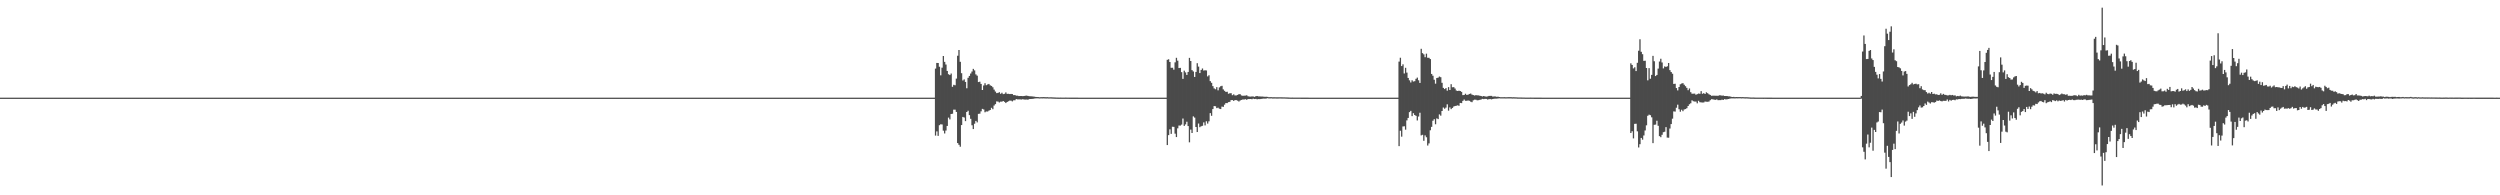 <?xml version="1.0" encoding="UTF-8"?>
<svg xmlns="http://www.w3.org/2000/svg" width="1920" height="150">
  <path d="M0 75.000h1v1.000H0zM1 75.000h1v1.000H1zM2 75.000h1v1.000H2zM3 75.000h1v1.000H3zM4 75.000h1v1.000H4zM5 75.000h1v1.000H5zM6 75.000h1v1.000H6zM7 75.000h1v1.000H7zM8 75.000h1v1.000H8zM9 75.000h1v1.000H9zM10 75.000h1v1.000H10zM11 75.000h1v1.000H11zM12 75.000h1v1.000H12zM13 75.000h1v1.000H13zM14 75.000h1v1.000H14zM15 75.000h1v1.000H15zM16 75.000h1v1.000H16zM17 75.000h1v1.000H17zM18 75.000h1v1.000H18zM19 75.000h1v1.000H19zM20 75.000h1v1.000H20zM21 75.000h1v1.000H21zM22 75.000h1v1.000H22zM23 75.000h1v1.000H23zM24 75.000h1v1.000H24zM25 75.000h1v1.000H25zM26 75.000h1v1.000H26zM27 75.000h1v1.000H27zM28 75.000h1v1.000H28zM29 75.000h1v1.000H29zM30 75.000h1v1.000H30zM31 75.000h1v1.000H31zM32 75.000h1v1.000H32zM33 75.000h1v1.000H33zM34 75.000h1v1.000H34zM35 75.000h1v1.000H35zM36 75.000h1v1.000H36zM37 75.000h1v1.000H37zM38 75.000h1v1.000H38zM39 75.000h1v1.000H39zM40 75.000h1v1.000H40zM41 75.000h1v1.000H41zM42 75.000h1v1.000H42zM43 75.000h1v1.000H43zM44 75.000h1v1.000H44zM45 75.000h1v1.000H45zM46 75.000h1v1.000H46zM47 75.000h1v1.000H47zM48 75.000h1v1.000H48zM49 75.000h1v1.000H49zM50 75.000h1v1.000H50zM51 75.000h1v1.000H51zM52 75.000h1v1.000H52zM53 75.000h1v1.000H53zM54 75.000h1v1.000H54zM55 75.000h1v1.000H55zM56 75.000h1v1.000H56zM57 75.000h1v1.000H57zM58 75.000h1v1.000H58zM59 75.000h1v1.000H59zM60 75.000h1v1.000H60zM61 75.000h1v1.000H61zM62 75.000h1v1.000H62zM63 75.000h1v1.000H63zM64 75.000h1v1.000H64zM65 75.000h1v1.000H65zM66 75.000h1v1.000H66zM67 75.000h1v1.000H67zM68 75.000h1v1.000H68zM69 75.000h1v1.000H69zM70 75.000h1v1.000H70zM71 75.000h1v1.000H71zM72 75.000h1v1.000H72zM73 75.000h1v1.000H73zM74 75.000h1v1.000H74zM75 75.000h1v1.000H75zM76 75.000h1v1.000H76zM77 75.000h1v1.000H77zM78 75.000h1v1.000H78zM79 75.000h1v1.000H79zM80 75.000h1v1.000H80zM81 75.000h1v1.000H81zM82 75.000h1v1.000H82zM83 75.000h1v1.000H83zM84 75.000h1v1.000H84zM85 75.000h1v1.000H85zM86 75.000h1v1.000H86zM87 75.000h1v1.000H87zM88 75.000h1v1.000H88zM89 75.000h1v1.000H89zM90 75.000h1v1.000H90zM91 75.000h1v1.000H91zM92 75.000h1v1.000H92zM93 75.000h1v1.000H93zM94 75.000h1v1.000H94zM95 75.000h1v1.000H95zM96 75.000h1v1.000H96zM97 75.000h1v1.000H97zM98 75.000h1v1.000H98zM99 75.000h1v1.000H99zM100 75.000h1v1.000H100zM101 75.000h1v1.000H101zM102 75.000h1v1.000H102zM103 75.000h1v1.000H103zM104 75.000h1v1.000H104zM105 75.000h1v1.000H105zM106 75.000h1v1.000H106zM107 75.000h1v1.000H107zM108 75.000h1v1.000H108zM109 75.000h1v1.000H109zM110 75.000h1v1.000H110zM111 75.000h1v1.000H111zM112 75.000h1v1.000H112zM113 75.000h1v1.000H113zM114 75.000h1v1.000H114zM115 75.000h1v1.000H115zM116 75.000h1v1.000H116zM117 75.000h1v1.000H117zM118 75.000h1v1.000H118zM119 75.000h1v1.000H119zM120 75.000h1v1.000H120zM121 75.000h1v1.000H121zM122 75.000h1v1.000H122zM123 75.000h1v1.000H123zM124 75.000h1v1.000H124zM125 75.000h1v1.000H125zM126 75.000h1v1.000H126zM127 75.000h1v1.000H127zM128 75.000h1v1.000H128zM129 75.000h1v1.000H129zM130 75.000h1v1.000H130zM131 75.000h1v1.000H131zM132 75.000h1v1.000H132zM133 75.000h1v1.000H133zM134 75.000h1v1.000H134zM135 75.000h1v1.000H135zM136 75.000h1v1.000H136zM137 75.000h1v1.000H137zM138 75.000h1v1.000H138zM139 75.000h1v1.000H139zM140 75.000h1v1.000H140zM141 75.000h1v1.000H141zM142 75.000h1v1.000H142zM143 75.000h1v1.000H143zM144 75.000h1v1.000H144zM145 75.000h1v1.000H145zM146 75.000h1v1.000H146zM147 75.000h1v1.000H147zM148 75.000h1v1.000H148zM149 75.000h1v1.000H149zM150 75.000h1v1.000H150zM151 75.000h1v1.000H151zM152 75.000h1v1.000H152zM153 75.000h1v1.000H153zM154 75.000h1v1.000H154zM155 75.000h1v1.000H155zM156 75.000h1v1.000H156zM157 75.000h1v1.000H157zM158 75.000h1v1.000H158zM159 75.000h1v1.000H159zM160 75.000h1v1.000H160zM161 75.000h1v1.000H161zM162 75.000h1v1.000H162zM163 75.000h1v1.000H163zM164 75.000h1v1.000H164zM165 75.000h1v1.000H165zM166 75.000h1v1.000H166zM167 75.000h1v1.000H167zM168 75.000h1v1.000H168zM169 75.000h1v1.000H169zM170 75.000h1v1.000H170zM171 75.000h1v1.000H171zM172 75.000h1v1.000H172zM173 75.000h1v1.000H173zM174 75.000h1v1.000H174zM175 75.000h1v1.000H175zM176 75.000h1v1.000H176zM177 75.000h1v1.000H177zM178 75.000h1v1.000H178zM179 75.000h1v1.000H179zM180 75.000h1v1.000H180zM181 75.000h1v1.000H181zM182 75.000h1v1.000H182zM183 75.000h1v1.000H183zM184 75.000h1v1.000H184zM185 75.000h1v1.000H185zM186 75.000h1v1.000H186zM187 75.000h1v1.000H187zM188 75.000h1v1.000H188zM189 75.000h1v1.000H189zM190 75.000h1v1.000H190zM191 75.000h1v1.000H191zM192 75.000h1v1.000H192zM193 75.000h1v1.000H193zM194 75.000h1v1.000H194zM195 75.000h1v1.000H195zM196 75.000h1v1.000H196zM197 75.000h1v1.000H197zM198 75.000h1v1.000H198zM199 75.000h1v1.000H199zM200 75.000h1v1.000H200zM201 75.000h1v1.000H201zM202 75.000h1v1.000H202zM203 75.000h1v1.000H203zM204 75.000h1v1.000H204zM205 75.000h1v1.000H205zM206 75.000h1v1.000H206zM207 75.000h1v1.000H207zM208 75.000h1v1.000H208zM209 75.000h1v1.000H209zM210 75.000h1v1.000H210zM211 75.000h1v1.000H211zM212 75.000h1v1.000H212zM213 75.000h1v1.000H213zM214 75.000h1v1.000H214zM215 75.000h1v1.000H215zM216 75.000h1v1.000H216zM217 75.000h1v1.000H217zM218 75.000h1v1.000H218zM219 75.000h1v1.000H219zM220 75.000h1v1.000H220zM221 75.000h1v1.000H221zM222 75.000h1v1.000H222zM223 75.000h1v1.000H223zM224 75.000h1v1.000H224zM225 75.000h1v1.000H225zM226 75.000h1v1.000H226zM227 75.000h1v1.000H227zM228 75.000h1v1.000H228zM229 75.000h1v1.000H229zM230 75.000h1v1.000H230zM231 75.000h1v1.000H231zM232 75.000h1v1.000H232zM233 75.000h1v1.000H233zM234 75.000h1v1.000H234zM235 75.000h1v1.000H235zM236 75.000h1v1.000H236zM237 75.000h1v1.000H237zM238 75.000h1v1.000H238zM239 75.000h1v1.000H239zM240 75.000h1v1.000H240zM241 75.000h1v1.000H241zM242 75.000h1v1.000H242zM243 75.000h1v1.000H243zM244 75.000h1v1.000H244zM245 75.000h1v1.000H245zM246 75.000h1v1.000H246zM247 75.000h1v1.000H247zM248 75.000h1v1.000H248zM249 75.000h1v1.000H249zM250 75.000h1v1.000H250zM251 75.000h1v1.000H251zM252 75.000h1v1.000H252zM253 75.000h1v1.000H253zM254 75.000h1v1.000H254zM255 75.000h1v1.000H255zM256 75.000h1v1.000H256zM257 75.000h1v1.000H257zM258 75.000h1v1.000H258zM259 75.000h1v1.000H259zM260 75.000h1v1.000H260zM261 75.000h1v1.000H261zM262 75.000h1v1.000H262zM263 75.000h1v1.000H263zM264 75.000h1v1.000H264zM265 75.000h1v1.000H265zM266 75.000h1v1.000H266zM267 75.000h1v1.000H267zM268 75.000h1v1.000H268zM269 75.000h1v1.000H269zM270 75.000h1v1.000H270zM271 75.000h1v1.000H271zM272 75.000h1v1.000H272zM273 75.000h1v1.000H273zM274 75.000h1v1.000H274zM275 75.000h1v1.000H275zM276 75.000h1v1.000H276zM277 75.000h1v1.000H277zM278 75.000h1v1.000H278zM279 75.000h1v1.000H279zM280 75.000h1v1.000H280zM281 75.000h1v1.000H281zM282 75.000h1v1.000H282zM283 75.000h1v1.000H283zM284 75.000h1v1.000H284zM285 75.000h1v1.000H285zM286 75.000h1v1.000H286zM287 75.000h1v1.000H287zM288 75.000h1v1.000H288zM289 75.000h1v1.000H289zM290 75.000h1v1.000H290zM291 75.000h1v1.000H291zM292 75.000h1v1.000H292zM293 75.000h1v1.000H293zM294 75.000h1v1.000H294zM295 75.000h1v1.000H295zM296 75.000h1v1.000H296zM297 75.000h1v1.000H297zM298 75.000h1v1.000H298zM299 75.000h1v1.000H299zM300 75.000h1v1.000H300zM301 75.000h1v1.000H301zM302 75.000h1v1.000H302zM303 75.000h1v1.000H303zM304 75.000h1v1.000H304zM305 75.000h1v1.000H305zM306 75.000h1v1.000H306zM307 75.000h1v1.000H307zM308 75.000h1v1.000H308zM309 75.000h1v1.000H309zM310 75.000h1v1.000H310zM311 75.000h1v1.000H311zM312 75.000h1v1.000H312zM313 75.000h1v1.000H313zM314 75.000h1v1.000H314zM315 75.000h1v1.000H315zM316 75.000h1v1.000H316zM317 75.000h1v1.000H317zM318 75.000h1v1.000H318zM319 75.000h1v1.000H319zM320 75.000h1v1.000H320zM321 75.000h1v1.000H321zM322 75.000h1v1.000H322zM323 75.000h1v1.000H323zM324 75.000h1v1.000H324zM325 75.000h1v1.000H325zM326 75.000h1v1.000H326zM327 75.000h1v1.000H327zM328 75.000h1v1.000H328zM329 75.000h1v1.000H329zM330 75.000h1v1.000H330zM331 75.000h1v1.000H331zM332 75.000h1v1.000H332zM333 75.000h1v1.000H333zM334 75.000h1v1.000H334zM335 75.000h1v1.000H335zM336 75.000h1v1.000H336zM337 75.000h1v1.000H337zM338 75.000h1v1.000H338zM339 75.000h1v1.000H339zM340 75.000h1v1.000H340zM341 75.000h1v1.000H341zM342 75.000h1v1.000H342zM343 75.000h1v1.000H343zM344 75.000h1v1.000H344zM345 75.000h1v1.000H345zM346 75.000h1v1.000H346zM347 75.000h1v1.000H347zM348 75.000h1v1.000H348zM349 75.000h1v1.000H349zM350 75.000h1v1.000H350zM351 75.000h1v1.000H351zM352 75.000h1v1.000H352zM353 75.000h1v1.000H353zM354 75.000h1v1.000H354zM355 75.000h1v1.000H355zM356 75.000h1v1.000H356zM357 75.000h1v1.000H357zM358 75.000h1v1.000H358zM359 75.000h1v1.000H359zM360 75.000h1v1.000H360zM361 75.000h1v1.000H361zM362 75.000h1v1.000H362zM363 75.000h1v1.000H363zM364 75.000h1v1.000H364zM365 75.000h1v1.000H365zM366 75.000h1v1.000H366zM367 75.000h1v1.000H367zM368 75.000h1v1.000H368zM369 75.000h1v1.000H369zM370 75.000h1v1.000H370zM371 75.000h1v1.000H371zM372 75.000h1v1.000H372zM373 75.000h1v1.000H373zM374 75.000h1v1.000H374zM375 75.000h1v1.000H375zM376 75.000h1v1.000H376zM377 75.000h1v1.000H377zM378 75.000h1v1.000H378zM379 75.000h1v1.000H379zM380 75.000h1v1.000H380zM381 75.000h1v1.000H381zM382 75.000h1v1.000H382zM383 75.000h1v1.000H383zM384 75.000h1v1.000H384zM385 75.000h1v1.000H385zM386 75.000h1v1.000H386zM387 75.000h1v1.000H387zM388 75.000h1v1.000H388zM389 75.000h1v1.000H389zM390 75.000h1v1.000H390zM391 75.000h1v1.000H391zM392 75.000h1v1.000H392zM393 75.000h1v1.000H393zM394 75.000h1v1.000H394zM395 75.000h1v1.000H395zM396 75.000h1v1.000H396zM397 75.000h1v1.000H397zM398 75.000h1v1.000H398zM399 75.000h1v1.000H399zM400 75.000h1v1.000H400zM401 75.000h1v1.000H401zM402 75.000h1v1.000H402zM403 75.000h1v1.000H403zM404 75.000h1v1.000H404zM405 75.000h1v1.000H405zM406 75.000h1v1.000H406zM407 75.000h1v1.000H407zM408 75.000h1v1.000H408zM409 75.000h1v1.000H409zM410 75.000h1v1.000H410zM411 75.000h1v1.000H411zM412 75.000h1v1.000H412zM413 75.000h1v1.000H413zM414 75.000h1v1.000H414zM415 75.000h1v1.000H415zM416 75.000h1v1.000H416zM417 75.000h1v1.000H417zM418 75.000h1v1.000H418zM419 75.000h1v1.000H419zM420 75.000h1v1.000H420zM421 75.000h1v1.000H421zM422 75.000h1v1.000H422zM423 75.000h1v1.000H423zM424 75.000h1v1.000H424zM425 75.000h1v1.000H425zM426 75.000h1v1.000H426zM427 75.000h1v1.000H427zM428 75.000h1v1.000H428zM429 75.000h1v1.000H429zM430 75.000h1v1.000H430zM431 75.000h1v1.000H431zM432 75.000h1v1.000H432zM433 75.000h1v1.000H433zM434 75.000h1v1.000H434zM435 75.000h1v1.000H435zM436 75.000h1v1.000H436zM437 75.000h1v1.000H437zM438 75.000h1v1.000H438zM439 75.000h1v1.000H439zM440 75.000h1v1.000H440zM441 75.000h1v1.000H441zM442 75.000h1v1.000H442zM443 75.000h1v1.000H443zM444 75.000h1v1.000H444zM445 75.000h1v1.000H445zM446 75.000h1v1.000H446zM447 75.000h1v1.000H447zM448 75.000h1v1.000H448zM449 75.000h1v1.000H449zM450 75.000h1v1.000H450zM451 75.000h1v1.000H451zM452 75.000h1v1.000H452zM453 75.000h1v1.000H453zM454 75.000h1v1.000H454zM455 75.000h1v1.000H455zM456 75.000h1v1.000H456zM457 75.000h1v1.000H457zM458 75.000h1v1.000H458zM459 75.000h1v1.000H459zM460 75.000h1v1.000H460zM461 75.000h1v1.000H461zM462 75.000h1v1.000H462zM463 75.000h1v1.000H463zM464 75.000h1v1.000H464zM465 75.000h1v1.000H465zM466 75.000h1v1.000H466zM467 75.000h1v1.000H467zM468 75.000h1v1.000H468zM469 75.000h1v1.000H469zM470 75.000h1v1.000H470zM471 75.000h1v1.000H471zM472 75.000h1v1.000H472zM473 75.000h1v1.000H473zM474 75.000h1v1.000H474zM475 75.000h1v1.000H475zM476 75.000h1v1.000H476zM477 75.000h1v1.000H477zM478 75.000h1v1.000H478zM479 75.000h1v1.000H479zM480 75.000h1v1.000H480zM481 75.000h1v1.000H481zM482 75.000h1v1.000H482zM483 75.000h1v1.000H483zM484 75.000h1v1.000H484zM485 75.000h1v1.000H485zM486 75.000h1v1.000H486zM487 75.000h1v1.000H487zM488 75.000h1v1.000H488zM489 75.000h1v1.000H489zM490 75.000h1v1.000H490zM491 75.000h1v1.000H491zM492 75.000h1v1.000H492zM493 75.000h1v1.000H493zM494 75.000h1v1.000H494zM495 75.000h1v1.000H495zM496 75.000h1v1.000H496zM497 75.000h1v1.000H497zM498 75.000h1v1.000H498zM499 75.000h1v1.000H499zM500 75.000h1v1.000H500zM501 75.000h1v1.000H501zM502 75.000h1v1.000H502zM503 75.000h1v1.000H503zM504 75.000h1v1.000H504zM505 75.000h1v1.000H505zM506 75.000h1v1.000H506zM507 75.000h1v1.000H507zM508 75.000h1v1.000H508zM509 75.000h1v1.000H509zM510 75.000h1v1.000H510zM511 75.000h1v1.000H511zM512 75.000h1v1.000H512zM513 75.000h1v1.000H513zM514 75.000h1v1.000H514zM515 75.000h1v1.000H515zM516 75.000h1v1.000H516zM517 75.000h1v1.000H517zM518 75.000h1v1.000H518zM519 75.000h1v1.000H519zM520 75.000h1v1.000H520zM521 75.000h1v1.000H521zM522 75.000h1v1.000H522zM523 75.000h1v1.000H523zM524 75.000h1v1.000H524zM525 75.000h1v1.000H525zM526 75.000h1v1.000H526zM527 75.000h1v1.000H527zM528 75.000h1v1.000H528zM529 75.000h1v1.000H529zM530 75.000h1v1.000H530zM531 75.000h1v1.000H531zM532 75.000h1v1.000H532zM533 75.000h1v1.000H533zM534 75.000h1v1.000H534zM535 75.000h1v1.000H535zM536 75.000h1v1.000H536zM537 75.000h1v1.000H537zM538 75.000h1v1.000H538zM539 75.000h1v1.000H539zM540 75.000h1v1.000H540zM541 75.000h1v1.000H541zM542 75.000h1v1.000H542zM543 75.000h1v1.000H543zM544 75.000h1v1.000H544zM545 75.000h1v1.000H545zM546 75.000h1v1.000H546zM547 75.000h1v1.000H547zM548 75.000h1v1.000H548zM549 75.000h1v1.000H549zM550 75.000h1v1.000H550zM551 75.000h1v1.000H551zM552 75.000h1v1.000H552zM553 75.000h1v1.000H553zM554 75.000h1v1.000H554zM555 75.000h1v1.000H555zM556 75.000h1v1.000H556zM557 75.000h1v1.000H557zM558 75.000h1v1.000H558zM559 75.000h1v1.000H559zM560 75.000h1v1.000H560zM561 75.000h1v1.000H561zM562 75.000h1v1.000H562zM563 75.000h1v1.000H563zM564 75.000h1v1.000H564zM565 75.000h1v1.000H565zM566 75.000h1v1.000H566zM567 75.000h1v1.000H567zM568 75.000h1v1.000H568zM569 75.000h1v1.000H569zM570 75.000h1v1.000H570zM571 75.000h1v1.000H571zM572 75.000h1v1.000H572zM573 75.000h1v1.000H573zM574 75.000h1v1.000H574zM575 75.000h1v1.000H575zM576 75.000h1v1.000H576zM577 75.000h1v1.000H577zM578 75.000h1v1.000H578zM579 75.000h1v1.000H579zM580 75.000h1v1.000H580zM581 75.000h1v1.000H581zM582 75.000h1v1.000H582zM583 75.000h1v1.000H583zM584 75.000h1v1.000H584zM585 75.000h1v1.000H585zM586 75.000h1v1.000H586zM587 75.000h1v1.000H587zM588 75.000h1v1.000H588zM589 75.000h1v1.000H589zM590 75.000h1v1.000H590zM591 75.000h1v1.000H591zM592 75.000h1v1.000H592zM593 75.000h1v1.000H593zM594 75.000h1v1.000H594zM595 75.000h1v1.000H595zM596 75.000h1v1.000H596zM597 75.000h1v1.000H597zM598 75.000h1v1.000H598zM599 75.000h1v1.000H599zM600 75.000h1v1.000H600zM601 75.000h1v1.000H601zM602 75.000h1v1.000H602zM603 75.000h1v1.000H603zM604 75.000h1v1.000H604zM605 75.000h1v1.000H605zM606 75.000h1v1.000H606zM607 75.000h1v1.000H607zM608 75.000h1v1.000H608zM609 75.000h1v1.000H609zM610 75.000h1v1.000H610zM611 75.000h1v1.000H611zM612 75.000h1v1.000H612zM613 75.000h1v1.000H613zM614 75.000h1v1.000H614zM615 75.000h1v1.000H615zM616 75.000h1v1.000H616zM617 75.000h1v1.000H617zM618 75.000h1v1.000H618zM619 75.000h1v1.000H619zM620 75.000h1v1.000H620zM621 75.000h1v1.000H621zM622 75.000h1v1.000H622zM623 75.000h1v1.000H623zM624 75.000h1v1.000H624zM625 75.000h1v1.000H625zM626 75.000h1v1.000H626zM627 75.000h1v1.000H627zM628 75.000h1v1.000H628zM629 75.000h1v1.000H629zM630 75.000h1v1.000H630zM631 75.000h1v1.000H631zM632 75.000h1v1.000H632zM633 75.000h1v1.000H633zM634 75.000h1v1.000H634zM635 75.000h1v1.000H635zM636 75.000h1v1.000H636zM637 75.000h1v1.000H637zM638 75.000h1v1.000H638zM639 75.000h1v1.000H639zM640 75.000h1v1.000H640zM641 75.000h1v1.000H641zM642 75.000h1v1.000H642zM643 75.000h1v1.000H643zM644 75.000h1v1.000H644zM645 75.000h1v1.000H645zM646 75.000h1v1.000H646zM647 75.000h1v1.000H647zM648 75.000h1v1.000H648zM649 75.000h1v1.000H649zM650 75.000h1v1.000H650zM651 75.000h1v1.000H651zM652 75.000h1v1.000H652zM653 75.000h1v1.000H653zM654 75.000h1v1.000H654zM655 75.000h1v1.000H655zM656 75.000h1v1.000H656zM657 75.000h1v1.000H657zM658 75.000h1v1.000H658zM659 75.000h1v1.000H659zM660 75.000h1v1.000H660zM661 75.000h1v1.000H661zM662 75.000h1v1.000H662zM663 75.000h1v1.000H663zM664 75.000h1v1.000H664zM665 75.000h1v1.000H665zM666 75.000h1v1.000H666zM667 75.000h1v1.000H667zM668 75.000h1v1.000H668zM669 75.000h1v1.000H669zM670 75.000h1v1.000H670zM671 75.000h1v1.000H671zM672 75.000h1v1.000H672zM673 75.000h1v1.000H673zM674 75.000h1v1.000H674zM675 75.000h1v1.000H675zM676 75.000h1v1.000H676zM677 75.000h1v1.000H677zM678 75.000h1v1.000H678zM679 75.000h1v1.000H679zM680 75.000h1v1.000H680zM681 75.000h1v1.000H681zM682 75.000h1v1.000H682zM683 75.000h1v1.000H683zM684 75.000h1v1.000H684zM685 75.000h1v1.000H685zM686 75.000h1v1.000H686zM687 75.000h1v1.000H687zM688 75.000h1v1.000H688zM689 75.000h1v1.000H689zM690 75.000h1v1.000H690zM691 75.000h1v1.000H691zM692 75.000h1v1.000H692zM693 75.000h1v1.000H693zM694 75.000h1v1.000H694zM695 75.000h1v1.000H695zM696 75.000h1v1.000H696zM697 75.000h1v1.000H697zM698 75.000h1v1.000H698zM699 75.000h1v1.000H699zM700 75.000h1v1.000H700zM701 75.000h1v1.000H701zM702 75.000h1v1.000H702zM703 75.000h1v1.000H703zM704 75.000h1v1.000H704zM705 75.000h1v1.000H705zM706 75.000h1v1.000H706zM707 75.000h1v1.000H707zM708 75.000h1v1.000H708zM709 75.000h1v1.000H709zM710 75.000h1v1.000H710zM711 75.000h1v1.000H711zM712 75.000h1v1.000H712zM713 75.000h1v1.000H713zM714 75.000h1v1.000H714zM715 75.000h1v1.000H715zM716 75.000h1v1.000H716zM717 75.000h1v1.000H717zM718 52.709h1v51.447H718zM719 48.327h1v52.593H719zM720 48.359h1v56.007H720zM721 51.260h1v44.916H721zM722 57.861h1v37.569H722zM723 51.993h1v43.580H723zM724 43.014h1v57.328H724zM725 47.517h1v54.989H725zM726 49.550h1v50.713H726zM727 54.455h1v42.265H727zM728 56.996h1v33.334H728zM729 57.647h1v34.044H729zM730 56.458h1v31.097H730zM731 66.670h1v20.655H731zM732 65.138h1v19.083H732zM733 65.471h1v18.730H733zM734 60.367h1v25.593H734zM735 42.798h1v67.083H735zM736 38.417h1v72.788H736zM737 47.476h1v65.197H737zM738 56.200h1v39.863H738zM739 61.773h1v28.035H739zM740 60.985h1v29.303H740zM741 62.932h1v30.084H741zM742 67.777h1v18.235H742zM743 59.769h1v25.283H743zM744 58.339h1v30.074H744zM745 56.499h1v34.747H745zM746 54.926h1v41.267H746zM747 52.911h1v46.221H747zM748 54.073h1v40.930H748zM749 57.134h1v35.750H749zM750 58.097h1v35.910H750zM751 63.022h1v24.433H751zM752 62.708h1v24.601H752zM753 64.457h1v21.069H753zM754 69.103h1v14.490H754zM755 65.659h1v18.408H755zM756 63.897h1v22.314H756zM757 65.439h1v20.175H757zM758 64.881h1v20.790H758zM759 64.453h1v20.525H759zM760 65.534h1v18.931H760zM761 65.980h1v16.791H761zM762 67.042h1v16.811H762zM763 68.805h1v12.253H763zM764 70.286h1v9.674H764zM765 71.520h1v6.346H765zM766 71.321h1v6.686H766zM767 70.784h1v7.912H767zM768 72.027h1v6.033H768zM769 71.238h1v6.828H769zM770 72.315h1v5.273H770zM771 72.045h1v6.204H771zM772 70.943h1v8.196H772zM773 72.079h1v6.281H773zM774 72.029h1v5.759H774zM775 72.237h1v5.011H775zM776 72.156h1v5.179H776zM777 72.245h1v5.628H777zM778 73.081h1v3.959H778zM779 73.011h1v4.017H779zM780 73.452h1v2.639H780zM781 73.462h1v2.878H781zM782 73.757h1v2.585H782zM783 73.715h1v2.631H783zM784 73.745h1v2.716H784zM785 73.835h1v2.364H785zM786 73.746h1v2.678H786zM787 73.511h1v2.968H787zM788 73.399h1v3.024H788zM789 73.692h1v2.893H789zM790 73.880h1v2.201H790zM791 73.922h1v2.109H791zM792 73.982h1v1.994H792zM793 74.156h1v1.743H793zM794 74.266h1v1.405H794zM795 74.444h1v1.122H795zM796 74.497h1v1.000H796zM797 74.563h1v1.000H797zM798 74.679h1v1.000H798zM799 74.575h1v1.000H799zM800 74.610h1v1.000H800zM801 74.568h1v1.000H801zM802 74.600h1v1.000H802zM803 74.656h1v1.000H803zM804 74.621h1v1.000H804zM805 74.731h1v1.000H805zM806 74.692h1v1.000H806zM807 74.723h1v1.000H807zM808 74.756h1v1.000H808zM809 74.806h1v1.000H809zM810 74.857h1v1.000H810zM811 74.888h1v1.000H811zM812 74.908h1v1.000H812zM813 74.936h1v1.000H813zM814 74.925h1v1.000H814zM815 74.947h1v1.000H815zM816 74.953h1v1.000H816zM817 74.948h1v1.000H817zM818 74.927h1v1.000H818zM819 74.944h1v1.000H819zM820 74.953h1v1.000H820zM821 74.956h1v1.000H821zM822 74.966h1v1.000H822zM823 74.973h1v1.000H823zM824 74.973h1v1.000H824zM825 74.971h1v1.000H825zM826 74.974h1v1.000H826zM827 74.982h1v1.000H827zM828 74.988h1v1.000H828zM829 74.991h1v1.000H829zM830 74.991h1v1.000H830zM831 74.991h1v1.000H831zM832 74.993h1v1.000H832zM833 74.994h1v1.000H833zM834 74.995h1v1.000H834zM835 74.994h1v1.000H835zM836 74.996h1v1.000H836zM837 74.996h1v1.000H837zM838 74.997h1v1.000H838zM839 74.996h1v1.000H839zM840 74.996h1v1.000H840zM841 74.997h1v1.000H841zM842 74.997h1v1.000H842zM843 74.998h1v1.000H843zM844 74.998h1v1.000H844zM845 74.997h1v1.000H845zM846 74.998h1v1.000H846zM847 74.998h1v1.000H847zM848 74.998h1v1.000H848zM849 74.999h1v1.000H849zM850 74.999h1v1.000H850zM851 74.999h1v1.000H851zM852 74.999h1v1.000H852zM853 74.999h1v1.000H853zM854 74.999h1v1.000H854zM855 74.999h1v1.000H855zM856 75.000h1v1.000H856zM857 75.000h1v1.000H857zM858 75.000h1v1.000H858zM859 75.000h1v1.000H859zM860 75.000h1v1.000H860zM861 75.000h1v1.000H861zM862 75.000h1v1.000H862zM863 75.000h1v1.000H863zM864 75.000h1v1.000H864zM865 75.000h1v1.000H865zM866 75.000h1v1.000H866zM867 75.000h1v1.000H867zM868 75.000h1v1.000H868zM869 75.000h1v1.000H869zM870 75.000h1v1.000H870zM871 75.000h1v1.000H871zM872 75.000h1v1.000H872zM873 75.000h1v1.000H873zM874 75.000h1v1.000H874zM875 75.000h1v1.000H875zM876 75.000h1v1.000H876zM877 75.000h1v1.000H877zM878 75.000h1v1.000H878zM879 75.000h1v1.000H879zM880 75.000h1v1.000H880zM881 75.000h1v1.000H881zM882 75.000h1v1.000H882zM883 75.000h1v1.000H883zM884 75.000h1v1.000H884zM885 75.000h1v1.000H885zM886 75.000h1v1.000H886zM887 75.000h1v1.000H887zM888 75.000h1v1.000H888zM889 75.000h1v1.000H889zM890 75.000h1v1.000H890zM891 75.000h1v1.000H891zM892 75.000h1v1.000H892zM893 75.000h1v1.000H893zM894 75.000h1v1.000H894zM895 75.000h1v1.000H895zM896 45.948h1v65.451H896zM897 45.507h1v58.258H897zM898 47.630h1v51.711H898zM899 52.047h1v50.759H899zM900 52.017h1v45.316H900zM901 53.501h1v43.917H901zM902 47.879h1v54.802H902zM903 44.391h1v60.878H903zM904 46.583h1v52.000H904zM905 52.289h1v44.119H905zM906 52.099h1v44.364H906zM907 55.376h1v40.316H907zM908 60.548h1v30.511H908zM909 54.254h1v42.437H909zM910 55.608h1v39.953H910zM911 57.549h1v35.939H911zM912 55.263h1v41.543H912zM913 44.465h1v64.839H913zM914 46.841h1v52.670H914zM915 53.886h1v48.253H915zM916 54.865h1v34.539H916zM917 59.105h1v31.222H917zM918 55.228h1v42.332H918zM919 48.529h1v52.873H919zM920 51.141h1v43.716H920zM921 56.130h1v41.535H921zM922 53.706h1v43.253H922zM923 52.583h1v44.039H923zM924 54.162h1v39.826H924zM925 53.952h1v42.332H925zM926 54.140h1v38.998H926zM927 58.661h1v36.281H927zM928 57.782h1v35.396H928zM929 62.308h1v24.563H929zM930 63.594h1v25.327H930zM931 66.145h1v17.603H931zM932 67.880h1v13.562H932zM933 68.552h1v13.065H933zM934 66.917h1v16.113H934zM935 69.376h1v13.290H935zM936 67.120h1v16.377H936zM937 66.230h1v17.536H937zM938 65.881h1v16.004H938zM939 68.643h1v13.408H939zM940 69.738h1v10.633H940zM941 70.629h1v8.505H941zM942 70.438h1v8.749H942zM943 72.007h1v6.415H943zM944 71.618h1v6.613H944zM945 71.576h1v5.307H945zM946 73.093h1v3.741H946zM947 72.464h1v5.076H947zM948 73.323h1v3.514H948zM949 73.279h1v3.607H949zM950 72.917h1v4.383H950zM951 72.280h1v5.713H951zM952 72.382h1v4.767H952zM953 73.332h1v3.394H953zM954 73.551h1v2.827H954zM955 73.479h1v2.965H955zM956 73.397h1v2.773H956zM957 73.184h1v3.450H957zM958 73.907h1v2.173H958zM959 74.117h1v1.978H959zM960 74.167h1v1.875H960zM961 74.055h1v2.165H961zM962 74.096h1v1.691H962zM963 74.376h1v1.732H963zM964 73.879h1v2.030H964zM965 73.722h1v2.581H965zM966 74.038h1v2.032H966zM967 74.052h1v2.066H967zM968 74.132h1v1.839H968zM969 74.155h1v1.671H969zM970 74.230h1v1.477H970zM971 74.345h1v1.421H971zM972 74.267h1v1.395H972zM973 74.395h1v1.019H973zM974 74.630h1v1.000H974zM975 74.619h1v1.000H975zM976 74.577h1v1.000H976zM977 74.721h1v1.000H977zM978 74.668h1v1.000H978zM979 74.695h1v1.000H979zM980 74.704h1v1.000H980zM981 74.705h1v1.000H981zM982 74.678h1v1.000H982zM983 74.679h1v1.000H983zM984 74.724h1v1.000H984zM985 74.727h1v1.000H985zM986 74.736h1v1.000H986zM987 74.793h1v1.000H987zM988 74.820h1v1.000H988zM989 74.876h1v1.000H989zM990 74.886h1v1.000H990zM991 74.939h1v1.000H991zM992 74.924h1v1.000H992zM993 74.954h1v1.000H993zM994 74.953h1v1.000H994zM995 74.952h1v1.000H995zM996 74.952h1v1.000H996zM997 74.950h1v1.000H997zM998 74.955h1v1.000H998zM999 74.957h1v1.000H999zM1000 74.967h1v1.000H1000zM1001 74.972h1v1.000H1001zM1002 74.968h1v1.000H1002zM1003 74.973h1v1.000H1003zM1004 74.982h1v1.000H1004zM1005 74.987h1v1.000H1005zM1006 74.991h1v1.000H1006zM1007 74.991h1v1.000H1007zM1008 74.990h1v1.000H1008zM1009 74.991h1v1.000H1009zM1010 74.993h1v1.000H1010zM1011 74.996h1v1.000H1011zM1012 74.997h1v1.000H1012zM1013 74.994h1v1.000H1013zM1014 74.993h1v1.000H1014zM1015 74.996h1v1.000H1015zM1016 74.997h1v1.000H1016zM1017 74.998h1v1.000H1017zM1018 74.998h1v1.000H1018zM1019 74.998h1v1.000H1019zM1020 74.998h1v1.000H1020zM1021 74.998h1v1.000H1021zM1022 74.998h1v1.000H1022zM1023 74.999h1v1.000H1023zM1024 74.999h1v1.000H1024zM1025 74.999h1v1.000H1025zM1026 74.999h1v1.000H1026zM1027 74.999h1v1.000H1027zM1028 74.999h1v1.000H1028zM1029 74.999h1v1.000H1029zM1030 74.999h1v1.000H1030zM1031 74.999h1v1.000H1031zM1032 74.999h1v1.000H1032zM1033 74.999h1v1.000H1033zM1034 75.000h1v1.000H1034zM1035 74.999h1v1.000H1035zM1036 75.000h1v1.000H1036zM1037 74.999h1v1.000H1037zM1038 75.000h1v1.000H1038zM1039 75.000h1v1.000H1039zM1040 75.000h1v1.000H1040zM1041 75.000h1v1.000H1041zM1042 75.000h1v1.000H1042zM1043 75.000h1v1.000H1043zM1044 75.000h1v1.000H1044zM1045 75.000h1v1.000H1045zM1046 75.000h1v1.000H1046zM1047 75.000h1v1.000H1047zM1048 75.000h1v1.000H1048zM1049 75.000h1v1.000H1049zM1050 75.000h1v1.000H1050zM1051 75.000h1v1.000H1051zM1052 75.000h1v1.000H1052zM1053 75.000h1v1.000H1053zM1054 75.000h1v1.000H1054zM1055 75.000h1v1.000H1055zM1056 75.000h1v1.000H1056zM1057 75.000h1v1.000H1057zM1058 75.000h1v1.000H1058zM1059 75.000h1v1.000H1059zM1060 75.000h1v1.000H1060zM1061 75.000h1v1.000H1061zM1062 75.000h1v1.000H1062zM1063 75.000h1v1.000H1063zM1064 75.000h1v1.000H1064zM1065 75.000h1v1.000H1065zM1066 75.000h1v1.000H1066zM1067 75.000h1v1.000H1067zM1068 75.000h1v1.000H1068zM1069 75.000h1v1.000H1069zM1070 75.000h1v1.000H1070zM1071 75.000h1v1.000H1071zM1072 75.000h1v1.000H1072zM1073 75.000h1v1.000H1073zM1074 47.296h1v64.932H1074zM1075 44.332h1v56.056H1075zM1076 50.749h1v54.202H1076zM1077 49.409h1v47.732H1077zM1078 56.407h1v40.547H1078zM1079 52.070h1v47.493H1079zM1080 55.768h1v36.684H1080zM1081 59.840h1v30.713H1081zM1082 61.719h1v24.380H1082zM1083 63.356h1v21.774H1083zM1084 61.665h1v27.544H1084zM1085 62.642h1v24.280H1085zM1086 62.386h1v25.933H1086zM1087 60.532h1v28.449H1087zM1088 59.599h1v32.895H1088zM1089 61.637h1v27.836H1089zM1090 63.673h1v22.901H1090zM1091 37.467h1v66.504H1091zM1092 40.805h1v62.711H1092zM1093 41.748h1v66.370H1093zM1094 43.913h1v60.058H1094zM1095 41.242h1v64.181H1095zM1096 44.347h1v67.401H1096zM1097 44.380h1v65.763H1097zM1098 45.340h1v54.708H1098zM1099 56.771h1v40.669H1099zM1100 58.149h1v34.574H1100zM1101 61.255h1v30.275H1101zM1102 64.252h1v31.175H1102zM1103 59.894h1v31.033H1103zM1104 59.604h1v31.912H1104zM1105 58.793h1v29.072H1105zM1106 59.273h1v29.554H1106zM1107 63.598h1v21.632H1107zM1108 67.463h1v15.104H1108zM1109 68.381h1v15.122H1109zM1110 67.632h1v15.026H1110zM1111 69.644h1v10.458H1111zM1112 66.919h1v18.058H1112zM1113 69.108h1v13.383H1113zM1114 64.680h1v19.132H1114zM1115 67.004h1v15.880H1115zM1116 66.934h1v14.867H1116zM1117 67.968h1v13.440H1117zM1118 69.516h1v11.711H1118zM1119 69.898h1v11.018H1119zM1120 69.645h1v11.628H1120zM1121 69.895h1v9.165H1121zM1122 70.566h1v8.617H1122zM1123 73.065h1v4.393H1123zM1124 72.899h1v3.524H1124zM1125 72.013h1v5.416H1125zM1126 72.932h1v4.499H1126zM1127 72.688h1v4.477H1127zM1128 72.149h1v5.273H1128zM1129 71.839h1v6.227H1129zM1130 72.642h1v5.835H1130zM1131 73.020h1v4.042H1131zM1132 73.373h1v3.176H1132zM1133 73.067h1v3.519H1133zM1134 73.206h1v3.843H1134zM1135 73.264h1v3.666H1135zM1136 73.546h1v3.158H1136zM1137 73.724h1v2.740H1137zM1138 74.101h1v1.826H1138zM1139 73.733h1v2.379H1139zM1140 74.013h1v1.912H1140zM1141 74.207h1v1.763H1141zM1142 74.025h1v2.393H1142zM1143 73.697h1v2.466H1143zM1144 73.642h1v2.451H1144zM1145 73.631h1v2.692H1145zM1146 74.194h1v1.838H1146zM1147 74.040h1v1.772H1147zM1148 74.077h1v1.712H1148zM1149 74.331h1v1.450H1149zM1150 74.262h1v1.379H1150zM1151 74.510h1v1.000H1151zM1152 74.641h1v1.000H1152zM1153 74.646h1v1.000H1153zM1154 74.641h1v1.000H1154zM1155 74.598h1v1.000H1155zM1156 74.676h1v1.000H1156zM1157 74.631h1v1.000H1157zM1158 74.616h1v1.000H1158zM1159 74.603h1v1.000H1159zM1160 74.623h1v1.000H1160zM1161 74.710h1v1.000H1161zM1162 74.665h1v1.000H1162zM1163 74.707h1v1.000H1163zM1164 74.738h1v1.000H1164zM1165 74.804h1v1.000H1165zM1166 74.842h1v1.000H1166zM1167 74.849h1v1.000H1167zM1168 74.868h1v1.000H1168zM1169 74.893h1v1.000H1169zM1170 74.903h1v1.000H1170zM1171 74.953h1v1.000H1171zM1172 74.934h1v1.000H1172zM1173 74.938h1v1.000H1173zM1174 74.938h1v1.000H1174zM1175 74.931h1v1.000H1175zM1176 74.951h1v1.000H1176zM1177 74.949h1v1.000H1177zM1178 74.959h1v1.000H1178zM1179 74.964h1v1.000H1179zM1180 74.961h1v1.000H1180zM1181 74.969h1v1.000H1181zM1182 74.979h1v1.000H1182zM1183 74.983h1v1.000H1183zM1184 74.985h1v1.000H1184zM1185 74.985h1v1.000H1185zM1186 74.986h1v1.000H1186zM1187 74.989h1v1.000H1187zM1188 74.993h1v1.000H1188zM1189 74.993h1v1.000H1189zM1190 74.996h1v1.000H1190zM1191 74.996h1v1.000H1191zM1192 74.997h1v1.000H1192zM1193 74.997h1v1.000H1193zM1194 74.998h1v1.000H1194zM1195 74.997h1v1.000H1195zM1196 74.998h1v1.000H1196zM1197 74.999h1v1.000H1197zM1198 74.998h1v1.000H1198zM1199 74.998h1v1.000H1199zM1200 74.998h1v1.000H1200zM1201 74.999h1v1.000H1201zM1202 74.999h1v1.000H1202zM1203 74.999h1v1.000H1203zM1204 74.999h1v1.000H1204zM1205 74.998h1v1.000H1205zM1206 74.998h1v1.000H1206zM1207 74.999h1v1.000H1207zM1208 74.999h1v1.000H1208zM1209 74.999h1v1.000H1209zM1210 74.999h1v1.000H1210zM1211 74.999h1v1.000H1211zM1212 74.999h1v1.000H1212zM1213 75.000h1v1.000H1213zM1214 75.000h1v1.000H1214zM1215 75.000h1v1.000H1215zM1216 75.000h1v1.000H1216zM1217 75.000h1v1.000H1217zM1218 75.000h1v1.000H1218zM1219 75.000h1v1.000H1219zM1220 75.000h1v1.000H1220zM1221 75.000h1v1.000H1221zM1222 75.000h1v1.000H1222zM1223 75.000h1v1.000H1223zM1224 75.000h1v1.000H1224zM1225 75.000h1v1.000H1225zM1226 75.000h1v1.000H1226zM1227 75.000h1v1.000H1227zM1228 75.000h1v1.000H1228zM1229 75.000h1v1.000H1229zM1230 75.000h1v1.000H1230zM1231 75.000h1v1.000H1231zM1232 75.000h1v1.000H1232zM1233 75.000h1v1.000H1233zM1234 75.000h1v1.000H1234zM1235 75.000h1v1.000H1235zM1236 75.000h1v1.000H1236zM1237 75.000h1v1.000H1237zM1238 75.000h1v1.000H1238zM1239 75.000h1v1.000H1239zM1240 75.000h1v1.000H1240zM1241 75.000h1v1.000H1241zM1242 75.000h1v1.000H1242zM1243 75.000h1v1.000H1243zM1244 75.000h1v1.000H1244zM1245 75.000h1v1.000H1245zM1246 75.000h1v1.000H1246zM1247 75.000h1v1.000H1247zM1248 75.000h1v1.000H1248zM1249 75.000h1v1.000H1249zM1250 75.000h1v1.000H1250zM1251 75.000h1v1.000H1251zM1252 48.621h1v53.534H1252zM1253 49.872h1v50.937H1253zM1254 52.539h1v53.733H1254zM1255 51.670h1v43.478H1255zM1256 54.554h1v40.473H1256zM1257 48.247h1v52.641H1257zM1258 38.965h1v74.306H1258zM1259 30.163h1v80.599H1259zM1260 39.791h1v66.133H1260zM1261 41.636h1v65.634H1261zM1262 46.747h1v57.316H1262zM1263 46.632h1v53.564H1263zM1264 52.241h1v44.016H1264zM1265 61.703h1v27.224H1265zM1266 52.320h1v35.742H1266zM1267 60.461h1v28.019H1267zM1268 57.510h1v32.612H1268zM1269 42.910h1v67.038H1269zM1270 47.074h1v48.757H1270zM1271 58.440h1v37.255H1271zM1272 57.526h1v35.216H1272zM1273 52.700h1v43.922H1273zM1274 47.266h1v57.289H1274zM1275 45.084h1v60.271H1275zM1276 47.995h1v55.507H1276zM1277 52.548h1v48.989H1277zM1278 50.976h1v50.193H1278zM1279 51.430h1v46.196H1279zM1280 50.905h1v54.775H1280zM1281 48.389h1v57.388H1281zM1282 53.873h1v44.823H1282zM1283 55.351h1v39.937H1283zM1284 56.615h1v34.498H1284zM1285 64.466h1v21.073H1285zM1286 64.307h1v21.406H1286zM1287 67.614h1v15.102H1287zM1288 69.404h1v10.965H1288zM1289 66.838h1v17.091H1289zM1290 64.717h1v21.097H1290zM1291 64.143h1v20.130H1291zM1292 63.853h1v21.533H1292zM1293 65.052h1v19.040H1293zM1294 66.183h1v17.558H1294zM1295 67.465h1v15.617H1295zM1296 69.272h1v12.138H1296zM1297 67.950h1v12.140H1297zM1298 70.825h1v8.473H1298zM1299 71.988h1v5.071H1299zM1300 71.952h1v5.815H1300zM1301 71.879h1v6.074H1301zM1302 72.748h1v5.257H1302zM1303 72.315h1v7.065H1303zM1304 71.833h1v5.566H1304zM1305 72.028h1v6.444H1305zM1306 70.006h1v8.655H1306zM1307 72.038h1v6.716H1307zM1308 71.543h1v7.126H1308zM1309 72.186h1v5.768H1309zM1310 70.919h1v7.196H1310zM1311 71.578h1v6.598H1311zM1312 72.383h1v5.581H1312zM1313 72.924h1v4.022H1313zM1314 73.579h1v2.600H1314zM1315 73.478h1v2.791H1315zM1316 73.466h1v3.058H1316zM1317 73.526h1v3.178H1317zM1318 73.505h1v2.834H1318zM1319 73.594h1v3.376H1319zM1320 73.163h1v3.747H1320zM1321 73.229h1v3.671H1321zM1322 73.450h1v3.100H1322zM1323 73.379h1v3.371H1323zM1324 73.711h1v2.439H1324zM1325 73.717h1v2.662H1325zM1326 73.798h1v2.424H1326zM1327 73.978h1v2.046H1327zM1328 73.991h1v1.773H1328zM1329 74.334h1v1.242H1329zM1330 74.475h1v1.071H1330zM1331 74.419h1v1.157H1331zM1332 74.604h1v1.000H1332zM1333 74.514h1v1.000H1333zM1334 74.568h1v1.000H1334zM1335 74.531h1v1.000H1335zM1336 74.532h1v1.003H1336zM1337 74.608h1v1.000H1337zM1338 74.526h1v1.000H1338zM1339 74.645h1v1.000H1339zM1340 74.654h1v1.000H1340zM1341 74.635h1v1.000H1341zM1342 74.712h1v1.000H1342zM1343 74.792h1v1.000H1343zM1344 74.865h1v1.000H1344zM1345 74.881h1v1.000H1345zM1346 74.874h1v1.000H1346zM1347 74.923h1v1.000H1347zM1348 74.934h1v1.000H1348zM1349 74.939h1v1.000H1349zM1350 74.945h1v1.000H1350zM1351 74.938h1v1.000H1351zM1352 74.935h1v1.000H1352zM1353 74.942h1v1.000H1353zM1354 74.956h1v1.000H1354zM1355 74.954h1v1.000H1355zM1356 74.956h1v1.000H1356zM1357 74.963h1v1.000H1357zM1358 74.968h1v1.000H1358zM1359 74.971h1v1.000H1359zM1360 74.975h1v1.000H1360zM1361 74.986h1v1.000H1361zM1362 74.987h1v1.000H1362zM1363 74.990h1v1.000H1363zM1364 74.991h1v1.000H1364zM1365 74.991h1v1.000H1365zM1366 74.995h1v1.000H1366zM1367 74.994h1v1.000H1367zM1368 74.995h1v1.000H1368zM1369 74.996h1v1.000H1369zM1370 74.994h1v1.000H1370zM1371 74.995h1v1.000H1371zM1372 74.996h1v1.000H1372zM1373 74.998h1v1.000H1373zM1374 74.996h1v1.000H1374zM1375 74.997h1v1.000H1375zM1376 74.996h1v1.000H1376zM1377 74.998h1v1.000H1377zM1378 74.997h1v1.000H1378zM1379 74.998h1v1.000H1379zM1380 74.998h1v1.000H1380zM1381 74.998h1v1.000H1381zM1382 74.998h1v1.000H1382zM1383 74.998h1v1.000H1383zM1384 74.998h1v1.000H1384zM1385 74.999h1v1.000H1385zM1386 74.999h1v1.000H1386zM1387 74.999h1v1.000H1387zM1388 74.999h1v1.000H1388zM1389 74.999h1v1.000H1389zM1390 74.999h1v1.000H1390zM1391 74.999h1v1.000H1391zM1392 74.999h1v1.000H1392zM1393 74.999h1v1.000H1393zM1394 74.999h1v1.000H1394zM1395 74.999h1v1.000H1395zM1396 74.999h1v1.000H1396zM1397 75.000h1v1.000H1397zM1398 75.000h1v1.000H1398zM1399 75.000h1v1.000H1399zM1400 75.000h1v1.000H1400zM1401 75.000h1v1.000H1401zM1402 75.000h1v1.000H1402zM1403 75.000h1v1.000H1403zM1404 75.000h1v1.000H1404zM1405 75.000h1v1.000H1405zM1406 75.000h1v1.000H1406zM1407 75.000h1v1.000H1407zM1408 75.000h1v1.000H1408zM1409 75.000h1v1.000H1409zM1410 75.000h1v1.000H1410zM1411 75.000h1v1.000H1411zM1412 75.000h1v1.000H1412zM1413 75.000h1v1.000H1413zM1414 75.000h1v1.000H1414zM1415 75.000h1v1.000H1415zM1416 75.000h1v1.000H1416zM1417 75.000h1v1.000H1417zM1418 75.000h1v1.000H1418zM1419 75.000h1v1.000H1419zM1420 75.000h1v1.000H1420zM1421 75.000h1v1.000H1421zM1422 75.000h1v1.000H1422zM1423 75.000h1v1.000H1423zM1424 75.000h1v1.000H1424zM1425 75.000h1v1.000H1425zM1426 75.000h1v1.000H1426zM1427 75.000h1v1.000H1427zM1428 75.000h1v1.000H1428zM1429 73.700h1v2.086H1429zM1430 39.590h1v73.586H1430zM1431 27.227h1v89.330H1431zM1432 33.740h1v88.700H1432zM1433 45.351h1v65.011H1433zM1434 45.264h1v58.076H1434zM1435 39.050h1v74.097H1435zM1436 38.406h1v71.231H1436zM1437 44.904h1v53.099H1437zM1438 46.124h1v69.654H1438zM1439 51.354h1v48.371H1439zM1440 55.206h1v46.187H1440zM1441 57.331h1v36.717H1441zM1442 60.203h1v33.157H1442zM1443 56.890h1v29.158H1443zM1444 60.564h1v25.667H1444zM1445 62.602h1v21.595H1445zM1446 54.906h1v39.723H1446zM1447 35.473h1v81.796H1447zM1448 22.054h1v107.458H1448zM1449 25.836h1v86.133H1449zM1450 30.760h1v89.740H1450zM1451 24.380h1v100.136H1451zM1452 20.230h1v115.754H1452zM1453 40.330h1v74.823H1453zM1454 37.889h1v72.462H1454zM1455 46.291h1v68.264H1455zM1456 46.983h1v53.502H1456zM1457 51.476h1v41.790H1457zM1458 51.757h1v50.754H1458zM1459 52.464h1v42.640H1459zM1460 54.491h1v39.610H1460zM1461 57.891h1v34.634H1461zM1462 54.922h1v41.549H1462zM1463 54.602h1v38.808H1463zM1464 56.750h1v35.856H1464zM1465 66.423h1v19.370H1465zM1466 65.311h1v23.809H1466zM1467 64.721h1v22.334H1467zM1468 63.612h1v27.660H1468zM1469 64.810h1v21.091H1469zM1470 64.458h1v25.263H1470zM1471 64.280h1v22.798H1471zM1472 64.818h1v19.778H1472zM1473 64.640h1v17.789H1473zM1474 67.738h1v13.252H1474zM1475 66.185h1v16.457H1475zM1476 68.674h1v13.735H1476zM1477 69.237h1v12.176H1477zM1478 69.287h1v10.157H1478zM1479 70.721h1v9.821H1479zM1480 71.846h1v6.208H1480zM1481 71.201h1v7.545H1481zM1482 71.925h1v7.613H1482zM1483 70.639h1v7.857H1483zM1484 72.200h1v6.344H1484zM1485 71.912h1v6.920H1485zM1486 72.492h1v5.892H1486zM1487 72.419h1v4.865H1487zM1488 72.948h1v4.584H1488zM1489 72.812h1v4.308H1489zM1490 71.696h1v5.922H1490zM1491 72.843h1v5.033H1491zM1492 72.074h1v5.361H1492zM1493 72.739h1v4.742H1493zM1494 72.917h1v4.530H1494zM1495 73.263h1v3.117H1495zM1496 73.215h1v4.704H1496zM1497 72.836h1v3.870H1497zM1498 73.159h1v4.180H1498zM1499 72.909h1v3.856H1499zM1500 73.384h1v3.251H1500zM1501 73.234h1v3.769H1501zM1502 73.958h1v2.332H1502zM1503 73.671h1v2.741H1503zM1504 73.883h1v2.137H1504zM1505 73.398h1v2.730H1505zM1506 73.973h1v1.942H1506zM1507 74.091h1v1.798H1507zM1508 74.204h1v1.698H1508zM1509 74.112h1v1.521H1509zM1510 74.114h1v1.668H1510zM1511 73.984h1v1.903H1511zM1512 74.292h1v1.513H1512zM1513 74.383h1v1.635H1513zM1514 74.237h1v1.646H1514zM1515 74.245h1v1.454H1515zM1516 74.323h1v1.276H1516zM1517 74.389h1v1.262H1517zM1518 74.419h1v1.168H1518zM1519 50.995h1v47.060H1519zM1520 39.137h1v72.710H1520zM1521 53.970h1v39.269H1521zM1522 59.830h1v36.716H1522zM1523 54.049h1v40.938H1523zM1524 47.626h1v50.228H1524zM1525 40.528h1v61.747H1525zM1526 38.355h1v70.597H1526zM1527 36.787h1v79.233H1527zM1528 57.260h1v38.751H1528zM1529 61.509h1v30.351H1529zM1530 59.030h1v33.913H1530zM1531 55.243h1v31.920H1531zM1532 65.655h1v23.145H1532zM1533 66.673h1v15.296H1533zM1534 67.032h1v17.766H1534zM1535 55.450h1v32.582H1535zM1536 44.075h1v65.692H1536zM1537 49.648h1v51.473H1537zM1538 55.593h1v36.558H1538zM1539 54.066h1v42.359H1539zM1540 60.614h1v40.512H1540zM1541 57.006h1v44.640H1541zM1542 59.307h1v26.499H1542zM1543 59.911h1v32.691H1543zM1544 61.148h1v27.439H1544zM1545 61.006h1v30.001H1545zM1546 59.463h1v26.884H1546zM1547 58.681h1v31.931H1547zM1548 58.356h1v33.620H1548zM1549 65.032h1v18.537H1549zM1550 66.417h1v15.955H1550zM1551 65.347h1v23.207H1551zM1552 62.821h1v23.070H1552zM1553 63.687h1v21.618H1553zM1554 67.460h1v16.295H1554zM1555 65.890h1v20.153H1555zM1556 65.705h1v16.412H1556zM1557 65.814h1v17.828H1557zM1558 69.885h1v11.922H1558zM1559 67.704h1v16.147H1559zM1560 68.632h1v13.343H1560zM1561 69.802h1v11.042H1561zM1562 70.160h1v10.874H1562zM1563 70.949h1v8.790H1563zM1564 69.917h1v10.001H1564zM1565 71.632h1v7.078H1565zM1566 71.396h1v6.432H1566zM1567 71.804h1v5.706H1567zM1568 71.607h1v6.682H1568zM1569 71.934h1v6.664H1569zM1570 72.522h1v4.456H1570zM1571 71.202h1v8.048H1571zM1572 72.067h1v6.523H1572zM1573 72.348h1v5.939H1573zM1574 71.809h1v5.955H1574zM1575 72.054h1v6.359H1575zM1576 72.738h1v4.164H1576zM1577 71.740h1v5.480H1577zM1578 72.115h1v5.560H1578zM1579 72.049h1v5.001H1579zM1580 72.250h1v5.585H1580zM1581 73.013h1v4.195H1581zM1582 72.492h1v5.028H1582zM1583 71.851h1v5.439H1583zM1584 72.323h1v4.605H1584zM1585 72.402h1v5.570H1585zM1586 72.794h1v3.961H1586zM1587 72.420h1v4.838H1587zM1588 73.562h1v3.216H1588zM1589 73.549h1v3.081H1589zM1590 73.637h1v3.194H1590zM1591 73.591h1v2.789H1591zM1592 73.248h1v3.663H1592zM1593 73.124h1v3.834H1593zM1594 73.319h1v3.332H1594zM1595 73.856h1v2.674H1595zM1596 72.784h1v3.712H1596zM1597 73.467h1v3.255H1597zM1598 73.310h1v3.256H1598zM1599 73.460h1v3.354H1599zM1600 73.053h1v3.268H1600zM1601 73.238h1v3.172H1601zM1602 72.820h1v4.130H1602zM1603 73.205h1v3.667H1603zM1604 73.232h1v3.487H1604zM1605 73.295h1v3.325H1605zM1606 73.298h1v3.131H1606zM1607 69.538h1v9.642H1607zM1608 29.745h1v87.811H1608zM1609 28.292h1v82.501H1609zM1610 40.383h1v75.110H1610zM1611 45.434h1v56.176H1611zM1612 46.418h1v51.434H1612zM1613 38.649h1v81.570H1613zM1614 5.909h1v136.534H1614zM1615 34.594h1v82.801H1615zM1616 28.770h1v94.767H1616zM1617 38.830h1v78.045H1617zM1618 38.588h1v72.057H1618zM1619 42.826h1v62.393H1619zM1620 42.713h1v65.968H1620zM1621 41.218h1v59.273H1621zM1622 47.716h1v48.704H1622zM1623 51.108h1v46.965H1623zM1624 54.292h1v41.571H1624zM1625 34.391h1v86.257H1625zM1626 34.935h1v73.399H1626zM1627 44.891h1v61.911H1627zM1628 47.141h1v55.849H1628zM1629 52.726h1v46.239H1629zM1630 43.319h1v70.319H1630zM1631 41.166h1v67.993H1631zM1632 43.207h1v58.666H1632zM1633 46.999h1v51.402H1633zM1634 51.218h1v55.410H1634zM1635 46.856h1v56.201H1635zM1636 46.212h1v58.305H1636zM1637 47.503h1v58.458H1637zM1638 53.506h1v45.925H1638zM1639 53.060h1v44.895H1639zM1640 48.178h1v51.694H1640zM1641 54.566h1v37.998H1641zM1642 53.672h1v40.078H1642zM1643 63.420h1v22.733H1643zM1644 62.609h1v27.291H1644zM1645 61.000h1v24.659H1645zM1646 61.672h1v25.496H1646zM1647 62.237h1v22.433H1647zM1648 60.013h1v29.504H1648zM1649 64.609h1v21.147H1649zM1650 64.417h1v21.641H1650zM1651 65.515h1v18.451H1651zM1652 65.703h1v18.139H1652zM1653 67.552h1v14.384H1653zM1654 69.746h1v10.319H1654zM1655 70.039h1v9.873H1655zM1656 70.160h1v9.478H1656zM1657 69.378h1v10.236H1657zM1658 68.825h1v11.599H1658zM1659 68.046h1v12.564H1659zM1660 70.158h1v11.740H1660zM1661 70.102h1v11.515H1661zM1662 69.521h1v11.388H1662zM1663 70.475h1v10.366H1663zM1664 68.191h1v12.547H1664zM1665 69.068h1v11.549H1665zM1666 66.744h1v13.838H1666zM1667 70.160h1v12.159H1667zM1668 69.927h1v10.193H1668zM1669 69.933h1v12.532H1669zM1670 70.416h1v9.586H1670zM1671 68.916h1v12.272H1671zM1672 68.288h1v12.038H1672zM1673 70.368h1v9.415H1673zM1674 69.873h1v10.504H1674zM1675 67.815h1v12.471H1675zM1676 69.699h1v9.916H1676zM1677 69.288h1v10.939H1677zM1678 68.624h1v12.495H1678zM1679 69.919h1v12.496H1679zM1680 68.675h1v11.332H1680zM1681 69.790h1v11.788H1681zM1682 69.038h1v11.942H1682zM1683 66.834h1v13.742H1683zM1684 68.013h1v13.157H1684zM1685 69.235h1v13.436H1685zM1686 70.044h1v12.437H1686zM1687 70.251h1v12.734H1687zM1688 68.206h1v12.209H1688zM1689 69.606h1v11.072H1689zM1690 69.366h1v12.536H1690zM1691 68.853h1v13.133H1691zM1692 69.533h1v11.341H1692zM1693 69.409h1v11.925H1693zM1694 69.178h1v11.351H1694zM1695 69.254h1v11.726H1695zM1696 68.497h1v15.600H1696zM1697 46.567h1v51.592H1697zM1698 43.047h1v68.666H1698zM1699 49.967h1v55.217H1699zM1700 42.451h1v54.281H1700zM1701 52.323h1v41.094H1701zM1702 50.946h1v51.358H1702zM1703 25.541h1v86.540H1703zM1704 45.717h1v58.100H1704zM1705 48.756h1v59.170H1705zM1706 47.041h1v57.126H1706zM1707 56.840h1v37.777H1707zM1708 53.712h1v41.948H1708zM1709 55.587h1v34.741H1709zM1710 59.375h1v29.739H1710zM1711 65.432h1v19.099H1711zM1712 64.290h1v21.671H1712zM1713 50.542h1v42.842H1713zM1714 37.691h1v73.987H1714zM1715 44.524h1v61.567H1715zM1716 47.312h1v46.313H1716zM1717 50.837h1v48.774H1717zM1718 48.556h1v48.897H1718zM1719 45.167h1v45.137H1719zM1720 57.331h1v35.610H1720zM1721 55.833h1v35.023H1721zM1722 57.671h1v32.517H1722zM1723 55.896h1v41.774H1723zM1724 55.534h1v37.133H1724zM1725 53.336h1v39.025H1725zM1726 58.843h1v34.419H1726zM1727 61.393h1v25.164H1727zM1728 58.899h1v32.400H1728zM1729 60.848h1v27.805H1729zM1730 61.804h1v25.720H1730zM1731 62.293h1v24.668H1731zM1732 62.050h1v29.207H1732zM1733 61.671h1v24.413H1733zM1734 64.400h1v22.716H1734zM1735 62.712h1v25.366H1735zM1736 65.315h1v19.582H1736zM1737 63.114h1v23.330H1737zM1738 65.844h1v19.389H1738zM1739 65.594h1v18.578H1739zM1740 65.205h1v19.351H1740zM1741 66.420h1v18.173H1741zM1742 66.431h1v18.087H1742zM1743 65.867h1v17.087H1743zM1744 67.246h1v14.736H1744zM1745 66.397h1v15.405H1745zM1746 65.605h1v17.556H1746zM1747 66.963h1v16.118H1747zM1748 66.799h1v18.394H1748zM1749 67.035h1v15.450H1749zM1750 67.122h1v17.437H1750zM1751 67.415h1v16.022H1751zM1752 67.571h1v15.125H1752zM1753 66.133h1v15.994H1753zM1754 68.606h1v14.876H1754zM1755 65.983h1v17.366H1755zM1756 64.970h1v18.498H1756zM1757 67.912h1v15.149H1757zM1758 65.974h1v17.562H1758zM1759 67.736h1v15.366H1759zM1760 66.586h1v15.500H1760zM1761 66.901h1v16.505H1761zM1762 66.218h1v16.850H1762zM1763 66.918h1v16.061H1763zM1764 67.282h1v17.451H1764zM1765 67.963h1v16.510H1765zM1766 66.442h1v15.744H1766zM1767 68.745h1v14.754H1767zM1768 67.864h1v14.264H1768zM1769 67.076h1v15.659H1769zM1770 66.187h1v16.331H1770zM1771 68.160h1v13.935H1771zM1772 67.066h1v17.419H1772zM1773 66.797h1v17.461H1773zM1774 64.258h1v18.068H1774zM1775 66.196h1v18.263H1775zM1776 65.213h1v19.001H1776zM1777 67.820h1v15.432H1777zM1778 66.562h1v17.490H1778zM1779 66.873h1v17.253H1779zM1780 66.982h1v18.118H1780zM1781 66.773h1v16.946H1781zM1782 67.414h1v15.613H1782zM1783 69.481h1v11.341H1783zM1784 70.119h1v9.822H1784zM1785 65.854h1v15.610H1785zM1786 66.785h1v18.401H1786zM1787 67.772h1v12.207H1787zM1788 67.331h1v12.374H1788zM1789 69.064h1v9.970H1789zM1790 69.633h1v12.170H1790zM1791 69.681h1v10.685H1791zM1792 70.496h1v8.902H1792zM1793 70.140h1v8.804H1793zM1794 70.754h1v9.053H1794zM1795 71.863h1v6.108H1795zM1796 71.592h1v6.137H1796zM1797 71.947h1v5.844H1797zM1798 72.184h1v6.603H1798zM1799 72.365h1v4.999H1799zM1800 73.145h1v4.591H1800zM1801 73.053h1v4.555H1801zM1802 72.312h1v5.610H1802zM1803 72.310h1v4.484H1803zM1804 73.442h1v3.801H1804zM1805 72.967h1v5.143H1805zM1806 72.587h1v4.417H1806zM1807 73.273h1v3.730H1807zM1808 73.091h1v3.548H1808zM1809 72.169h1v4.158H1809zM1810 73.311h1v3.640H1810zM1811 73.311h1v4.238H1811zM1812 73.438h1v3.212H1812zM1813 73.607h1v2.945H1813zM1814 74.102h1v2.041H1814zM1815 73.886h1v2.383H1815zM1816 73.749h1v2.109H1816zM1817 73.808h1v3.086H1817zM1818 73.985h1v2.056H1818zM1819 73.463h1v2.613H1819zM1820 73.994h1v2.307H1820zM1821 73.762h1v2.636H1821zM1822 73.946h1v1.997H1822zM1823 73.495h1v2.830H1823zM1824 74.188h1v1.682H1824zM1825 74.258h1v1.680H1825zM1826 74.138h1v1.819H1826zM1827 74.161h1v1.679H1827zM1828 73.910h1v2.035H1828zM1829 74.180h1v1.816H1829zM1830 74.177h1v1.262H1830zM1831 74.535h1v1.186H1831zM1832 74.243h1v1.399H1832zM1833 74.292h1v1.257H1833zM1834 74.415h1v1.380H1834zM1835 74.617h1v1.000H1835zM1836 74.372h1v1.290H1836zM1837 74.322h1v1.657H1837zM1838 74.415h1v1.295H1838zM1839 74.322h1v1.362H1839zM1840 74.613h1v1.000H1840zM1841 74.479h1v1.139H1841zM1842 74.449h1v1.263H1842zM1843 74.633h1v1.000H1843zM1844 74.612h1v1.000H1844zM1845 74.469h1v1.000H1845zM1846 74.688h1v1.000H1846zM1847 74.588h1v1.000H1847zM1848 74.597h1v1.000H1848zM1849 74.626h1v1.000H1849zM1850 74.603h1v1.000H1850zM1851 74.401h1v1.013H1851zM1852 74.661h1v1.000H1852zM1853 74.759h1v1.000H1853zM1854 74.667h1v1.000H1854zM1855 74.600h1v1.000H1855zM1856 74.816h1v1.000H1856zM1857 74.625h1v1.000H1857zM1858 74.784h1v1.000H1858zM1859 74.784h1v1.000H1859zM1860 74.725h1v1.000H1860zM1861 74.795h1v1.000H1861zM1862 74.823h1v1.000H1862zM1863 74.790h1v1.000H1863zM1864 74.806h1v1.000H1864zM1865 74.802h1v1.000H1865zM1866 74.842h1v1.000H1866zM1867 74.827h1v1.000H1867zM1868 74.829h1v1.000H1868zM1869 74.849h1v1.000H1869zM1870 74.867h1v1.000H1870zM1871 74.864h1v1.000H1871zM1872 74.897h1v1.000H1872zM1873 74.877h1v1.000H1873zM1874 74.913h1v1.000H1874zM1875 74.948h1v1.000H1875zM1876 74.908h1v1.000H1876zM1877 74.923h1v1.000H1877zM1878 74.868h1v1.000H1878zM1879 74.912h1v1.000H1879zM1880 74.935h1v1.000H1880zM1881 74.896h1v1.000H1881zM1882 74.925h1v1.000H1882zM1883 74.905h1v1.000H1883zM1884 74.933h1v1.000H1884zM1885 74.922h1v1.000H1885zM1886 74.932h1v1.000H1886zM1887 74.930h1v1.000H1887zM1888 74.900h1v1.000H1888zM1889 74.932h1v1.000H1889zM1890 74.959h1v1.000H1890zM1891 74.957h1v1.000H1891zM1892 74.939h1v1.000H1892zM1893 74.935h1v1.000H1893zM1894 74.943h1v1.000H1894zM1895 74.958h1v1.000H1895zM1896 74.940h1v1.000H1896zM1897 74.957h1v1.000H1897zM1898 74.971h1v1.000H1898zM1899 74.943h1v1.000H1899zM1900 74.953h1v1.000H1900zM1901 74.969h1v1.000H1901zM1902 74.965h1v1.000H1902zM1903 74.971h1v1.000H1903zM1904 74.974h1v1.000H1904zM1905 74.973h1v1.000H1905zM1906 74.970h1v1.000H1906zM1907 74.978h1v1.000H1907zM1908 74.975h1v1.000H1908zM1909 74.968h1v1.000H1909zM1910 74.968h1v1.000H1910zM1911 74.980h1v1.000H1911zM1912 74.983h1v1.000H1912zM1913 74.980h1v1.000H1913zM1914 74.983h1v1.000H1914zM1915 74.985h1v1.000H1915zM1916 74.987h1v1.000H1916zM1917 74.981h1v1.000H1917zM1918 74.987h1v1.000H1918zM1919 74.988h1v1.000H1919z" fill="#4a4a4a"></path>
</svg>

